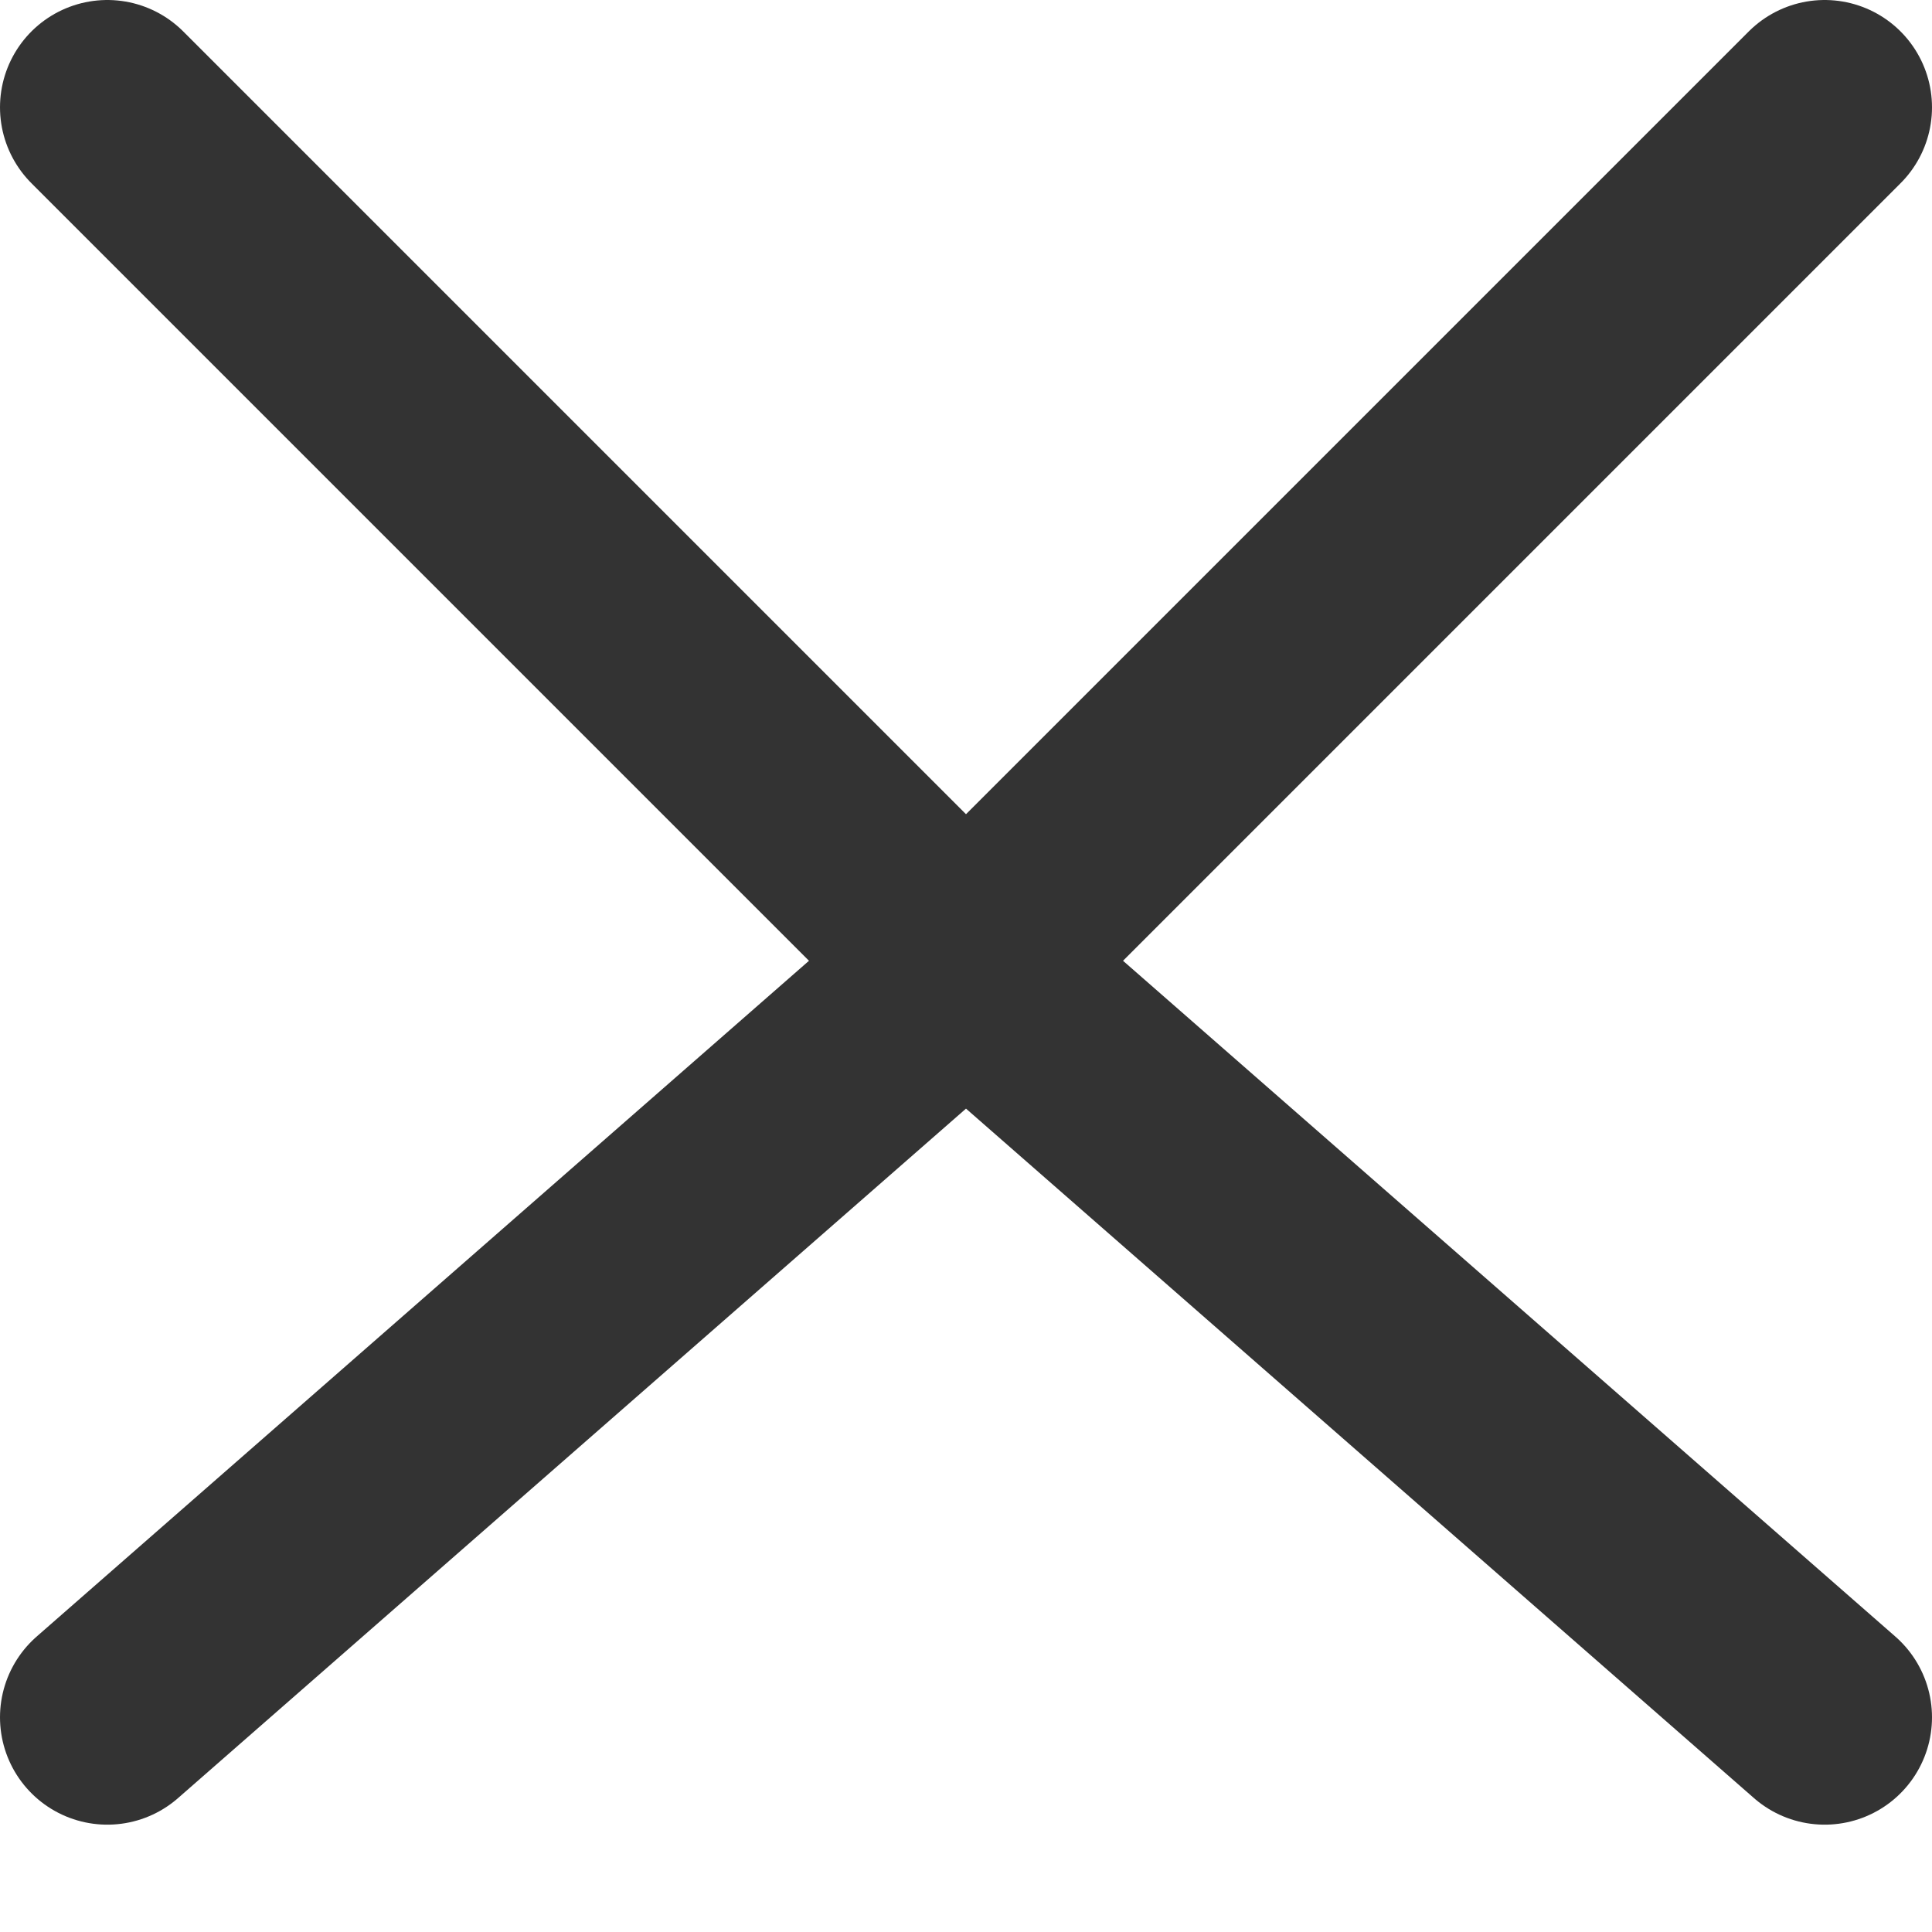 <svg width="18" height="18" viewBox="0 0 16 18" fill="none" xmlns="http://www.w3.org/2000/svg">
<path d="M0 1L8 9L16 1" stroke="#333333" stroke-width="2" stroke-linecap="round" stroke-linejoin="round"/>
<path d="M16 16L8 9L0 16" stroke="#333333" stroke-width="2" stroke-linecap="round" stroke-linejoin="round"/>
</svg>
